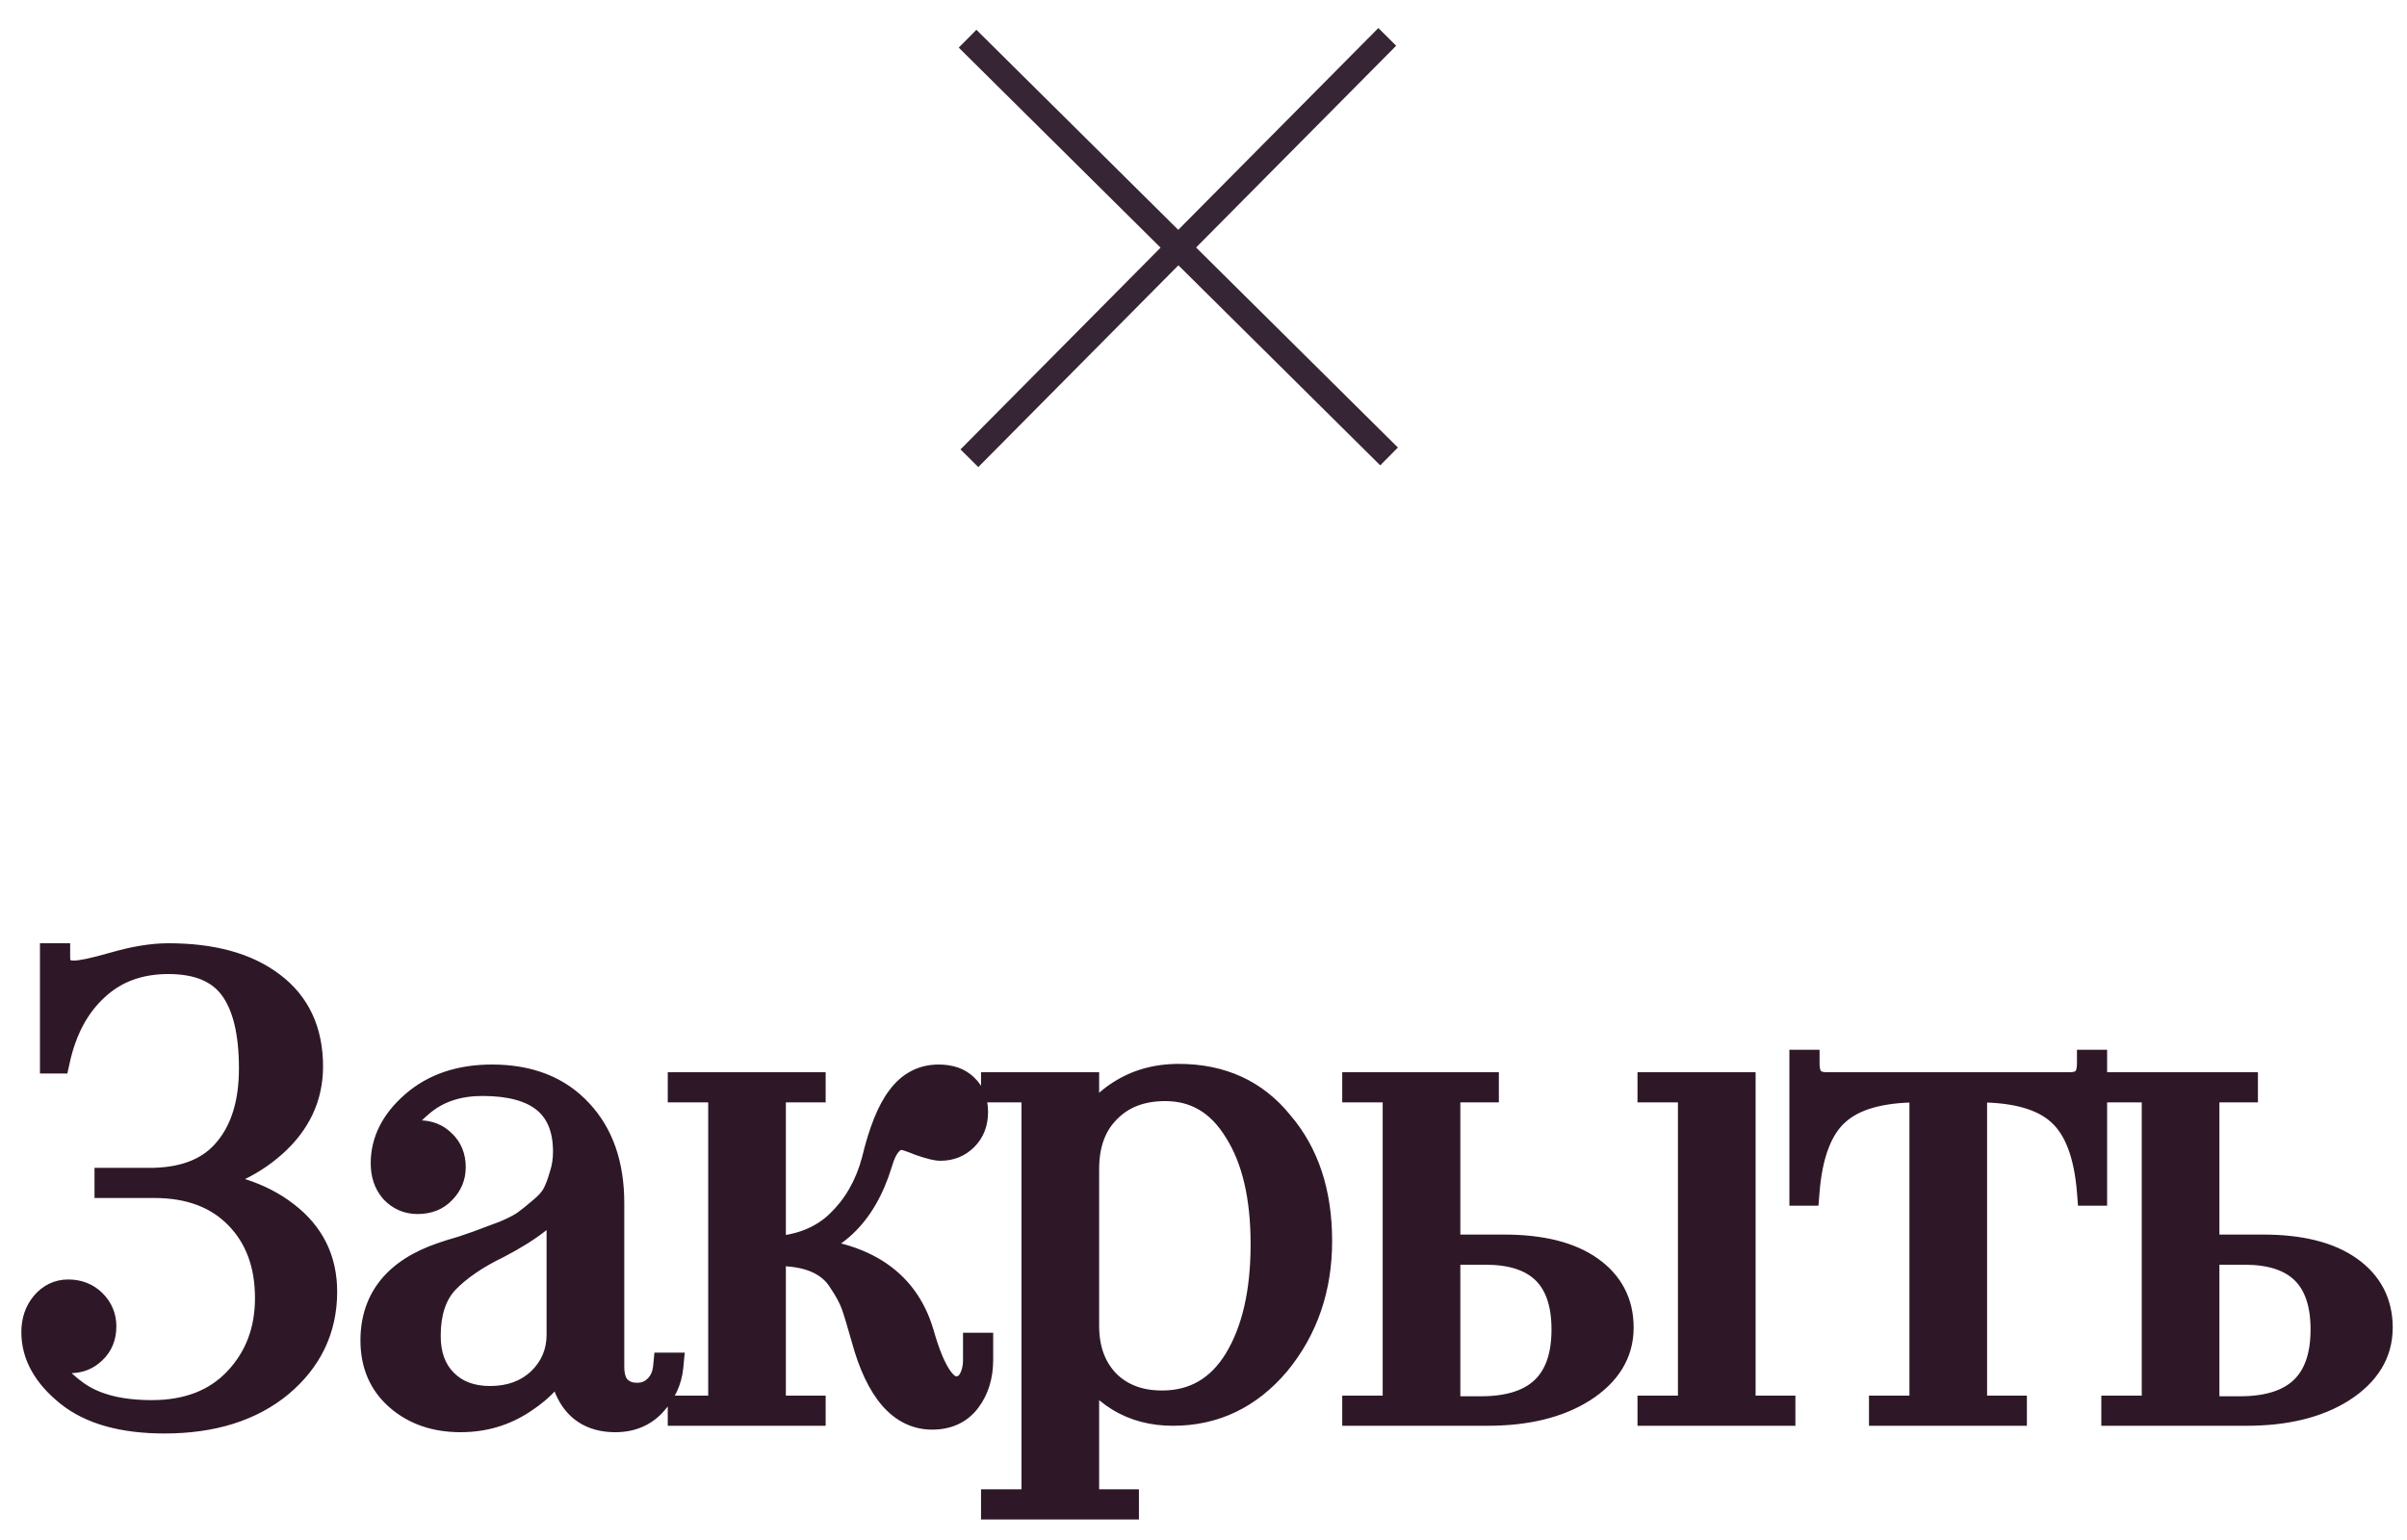 <?xml version="1.0" encoding="UTF-8"?> <svg xmlns="http://www.w3.org/2000/svg" width="75" height="48" viewBox="0 0 75 48" fill="none"> <path d="M1.686 33.02V29.84H1.746C1.746 30.2 1.932 30.38 2.306 30.38C2.532 30.38 2.946 30.293 3.546 30.12C4.186 29.933 4.752 29.84 5.246 29.84C6.606 29.84 7.672 30.133 8.446 30.72C9.232 31.307 9.626 32.147 9.626 33.24C9.626 34.173 9.252 34.973 8.506 35.64C7.746 36.32 6.799 36.727 5.666 36.86C7.026 36.927 8.099 37.267 8.886 37.88C9.672 38.48 10.066 39.273 10.066 40.26C10.066 41.407 9.612 42.36 8.706 43.12C7.799 43.867 6.606 44.24 5.126 44.24C3.832 44.24 2.839 43.96 2.146 43.4C1.452 42.84 1.106 42.213 1.106 41.52C1.106 41.187 1.199 40.907 1.386 40.68C1.586 40.44 1.832 40.32 2.126 40.32C2.432 40.32 2.686 40.42 2.886 40.62C3.086 40.82 3.186 41.06 3.186 41.34C3.186 41.647 3.086 41.893 2.886 42.08C2.699 42.267 2.466 42.36 2.186 42.36C2.106 42.36 2.012 42.347 1.906 42.32C1.812 42.293 1.732 42.267 1.666 42.24L1.586 42.2C1.519 42.2 1.486 42.233 1.486 42.3C1.486 42.66 1.772 43.047 2.346 43.46C2.919 43.873 3.712 44.08 4.726 44.08C5.859 44.08 6.752 43.733 7.406 43.04C8.059 42.347 8.386 41.487 8.386 40.46C8.386 39.393 8.066 38.533 7.426 37.88C6.786 37.227 5.912 36.9 4.806 36.9H3.386V36.84H4.786C5.826 36.813 6.599 36.487 7.106 35.86C7.626 35.233 7.886 34.38 7.886 33.3C7.886 32.167 7.679 31.32 7.266 30.76C6.852 30.2 6.179 29.92 5.246 29.92C4.326 29.92 3.566 30.2 2.966 30.76C2.366 31.307 1.959 32.06 1.746 33.02H1.686ZM20.791 42.6H20.852C20.811 43.013 20.638 43.387 20.331 43.72C20.038 44.04 19.651 44.2 19.172 44.2C18.158 44.2 17.598 43.56 17.491 42.28C17.265 42.8 16.865 43.247 16.291 43.62C15.718 44.007 15.072 44.2 14.351 44.2C13.578 44.2 12.938 43.98 12.431 43.54C11.925 43.1 11.671 42.513 11.671 41.78C11.671 40.513 12.378 39.64 13.791 39.16C13.898 39.12 14.111 39.053 14.431 38.96C14.752 38.853 14.978 38.773 15.111 38.72C15.258 38.667 15.472 38.587 15.752 38.48C16.032 38.36 16.238 38.253 16.372 38.16C16.518 38.053 16.685 37.92 16.872 37.76C17.072 37.6 17.218 37.44 17.311 37.28C17.405 37.107 17.485 36.9 17.552 36.66C17.631 36.42 17.672 36.167 17.672 35.9C17.672 34.447 16.791 33.72 15.031 33.72C14.258 33.72 13.618 33.933 13.111 34.36C12.618 34.773 12.371 35.127 12.371 35.42C12.371 35.487 12.405 35.52 12.472 35.52L12.572 35.48C12.625 35.453 12.698 35.427 12.791 35.4C12.898 35.373 12.992 35.36 13.072 35.36C13.351 35.36 13.585 35.453 13.771 35.64C13.972 35.827 14.072 36.073 14.072 36.38C14.072 36.66 13.972 36.9 13.771 37.1C13.585 37.3 13.332 37.4 13.011 37.4C12.718 37.4 12.472 37.293 12.271 37.08C12.085 36.867 11.992 36.593 11.992 36.26C11.992 35.58 12.298 34.973 12.912 34.44C13.538 33.893 14.345 33.62 15.332 33.62C16.478 33.62 17.378 33.973 18.032 34.68C18.685 35.373 19.012 36.313 19.012 37.5V42.6C19.012 42.907 19.085 43.14 19.232 43.3C19.392 43.46 19.598 43.54 19.852 43.54C20.105 43.54 20.318 43.453 20.491 43.28C20.665 43.107 20.765 42.88 20.791 42.6ZM17.471 41.6V37.22C17.165 37.74 16.512 38.26 15.511 38.78C14.818 39.113 14.271 39.487 13.871 39.9C13.485 40.313 13.291 40.893 13.291 41.64C13.291 42.253 13.472 42.74 13.832 43.1C14.191 43.46 14.671 43.64 15.271 43.64C15.912 43.64 16.438 43.447 16.852 43.06C17.265 42.66 17.471 42.173 17.471 41.6ZM25.287 33.92H24.047V38.98C24.914 38.94 25.614 38.667 26.147 38.16C26.694 37.64 27.074 36.98 27.287 36.18C27.501 35.287 27.761 34.64 28.067 34.24C28.374 33.827 28.767 33.62 29.247 33.62C29.594 33.62 29.861 33.713 30.047 33.9C30.247 34.087 30.347 34.34 30.347 34.66C30.347 34.98 30.247 35.24 30.047 35.44C29.847 35.64 29.601 35.74 29.307 35.74C29.187 35.74 28.974 35.687 28.667 35.58C28.374 35.46 28.187 35.4 28.107 35.4C27.774 35.4 27.527 35.68 27.367 36.24C26.874 37.853 25.907 38.767 24.467 38.98C26.774 39.02 28.174 39.887 28.667 41.58C29.001 42.753 29.374 43.34 29.787 43.34C29.987 43.34 30.147 43.253 30.267 43.08C30.387 42.893 30.447 42.66 30.447 42.38V41.98H30.507V42.38C30.507 42.873 30.381 43.287 30.127 43.62C29.874 43.953 29.514 44.12 29.047 44.12C28.101 44.12 27.407 43.32 26.967 41.72C26.821 41.2 26.714 40.847 26.647 40.66C26.567 40.433 26.427 40.173 26.227 39.88C25.867 39.307 25.194 39.02 24.207 39.02H24.047V43.94H25.287V44H21.247V43.94H22.507V33.92H21.247V33.86H25.287V33.92ZM31.008 33.86H33.808V35.4C34.048 34.853 34.422 34.42 34.928 34.1C35.448 33.767 36.048 33.6 36.728 33.6C38.048 33.6 39.095 34.08 39.868 35.04C40.668 35.973 41.068 37.187 41.068 38.68C41.068 40.147 40.635 41.407 39.768 42.46C38.901 43.487 37.828 44 36.548 44C35.922 44 35.368 43.853 34.888 43.56C34.408 43.267 34.048 42.867 33.808 42.36V46.86H35.048V46.92H31.008V46.86H32.268V33.92H31.008V33.86ZM33.808 36.44V41.32C33.808 42.067 34.028 42.667 34.468 43.12C34.908 43.56 35.488 43.78 36.208 43.78C37.221 43.78 38.008 43.327 38.568 42.42C39.128 41.5 39.408 40.287 39.408 38.78C39.408 37.287 39.128 36.1 38.568 35.22C38.022 34.327 37.268 33.88 36.308 33.88C35.548 33.88 34.941 34.113 34.488 34.58C34.035 35.033 33.808 35.653 33.808 36.44ZM46.263 33.92H45.063V38.92H46.863C48.01 38.92 48.896 39.14 49.523 39.58C50.15 40.02 50.463 40.62 50.463 41.38C50.463 42.153 50.076 42.787 49.303 43.28C48.543 43.76 47.556 44 46.343 44H42.263V43.94H43.523V33.92H42.263V33.86H46.263V33.92ZM54.263 43.94H55.503V44H51.463V43.94H52.723V33.92H51.463V33.86H54.263V43.94ZM45.063 38.98V43.96H46.143C47.903 43.96 48.783 43.12 48.783 41.44C48.783 39.8 47.95 38.98 46.283 38.98H45.063ZM65.156 33.16H65.216V37.14H65.156C65.062 35.967 64.749 35.14 64.216 34.66C63.682 34.167 62.822 33.92 61.636 33.92H61.476V43.94H62.716V44H58.676V43.94H59.936V33.92H59.776C58.589 33.92 57.729 34.167 57.196 34.66C56.662 35.14 56.349 35.967 56.256 37.14H56.196V33.16H56.256C56.256 33.627 56.476 33.86 56.916 33.86H64.496C64.936 33.86 65.156 33.627 65.156 33.16ZM69.915 33.86V33.92H68.715V38.92H70.515C71.662 38.92 72.549 39.14 73.175 39.58C73.802 40.02 74.115 40.62 74.115 41.38C74.115 42.153 73.729 42.787 72.955 43.28C72.195 43.76 71.209 44 69.995 44H65.915V43.94H67.175V33.92H65.915V33.86H69.915ZM69.935 38.98H68.715V43.96H69.795C71.555 43.96 72.435 43.12 72.435 41.44C72.435 39.8 71.602 38.98 69.935 38.98Z" fill="#2E1827"></path> <path d="M1.686 33.02H1.245V33.46H1.686V33.02ZM1.686 29.84V29.4H1.245V29.84H1.686ZM1.746 29.84H2.186V29.4H1.746V29.84ZM3.546 30.12L3.668 30.543L3.669 30.543L3.546 30.12ZM8.446 30.72L8.18 31.071L8.182 31.073L8.446 30.72ZM8.506 35.64L8.212 35.312L8.212 35.312L8.506 35.64ZM5.666 36.86L5.614 36.423L5.644 37.3L5.666 36.86ZM8.886 37.88L8.615 38.227L8.619 38.23L8.886 37.88ZM8.706 43.12L8.985 43.46L8.988 43.457L8.706 43.12ZM2.146 43.4L1.869 43.742L2.146 43.4ZM1.386 40.68L1.047 40.398L1.046 40.4L1.386 40.68ZM2.886 42.08L2.585 41.758L2.58 41.763L2.574 41.769L2.886 42.08ZM1.906 42.32L1.785 42.743L1.792 42.745L1.799 42.747L1.906 42.32ZM1.666 42.24L1.469 42.634L1.485 42.642L1.502 42.649L1.666 42.24ZM1.586 42.2L1.782 41.806L1.689 41.76H1.586V42.2ZM2.346 43.46L2.088 43.817L2.346 43.46ZM7.406 43.04L7.726 43.342H7.726L7.406 43.04ZM7.426 37.88L7.74 37.572H7.74L7.426 37.88ZM3.386 36.9H2.945V37.34H3.386V36.9ZM3.386 36.84V36.4H2.945V36.84H3.386ZM4.786 36.84V37.28L4.797 37.28L4.786 36.84ZM7.106 35.86L6.767 35.579L6.763 35.583L7.106 35.86ZM7.266 30.76L7.62 30.499V30.499L7.266 30.76ZM2.966 30.76L3.262 31.085L3.266 31.082L2.966 30.76ZM1.746 33.02V33.46H2.099L2.175 33.115L1.746 33.02ZM2.126 33.02V29.84H1.245V33.02H2.126ZM1.686 30.28H1.746V29.4H1.686V30.28ZM1.305 29.84C1.305 30.092 1.372 30.361 1.58 30.562C1.785 30.76 2.055 30.82 2.306 30.82V29.94C2.183 29.94 2.172 29.91 2.191 29.928C2.213 29.949 2.186 29.948 2.186 29.84H1.305ZM2.306 30.82C2.604 30.82 3.074 30.714 3.668 30.543L3.423 29.697C2.817 29.872 2.461 29.94 2.306 29.94V30.82ZM3.669 30.543C4.282 30.364 4.806 30.28 5.246 30.28V29.4C4.699 29.4 4.089 29.503 3.422 29.698L3.669 30.543ZM5.246 30.28C6.547 30.28 7.508 30.561 8.18 31.071L8.712 30.369C7.836 29.705 6.664 29.4 5.246 29.4V30.28ZM8.182 31.073C8.844 31.566 9.185 32.267 9.185 33.24H10.066C10.066 32.026 9.621 31.047 8.709 30.367L8.182 31.073ZM9.185 33.24C9.185 34.038 8.873 34.722 8.212 35.312L8.799 35.968C9.631 35.225 10.066 34.309 10.066 33.24H9.185ZM8.212 35.312C7.528 35.925 6.669 36.299 5.614 36.423L5.717 37.297C6.929 37.154 7.964 36.715 8.799 35.968L8.212 35.312ZM5.644 37.3C6.946 37.363 7.922 37.687 8.615 38.227L9.156 37.533C8.276 36.847 7.105 36.49 5.687 36.42L5.644 37.3ZM8.619 38.23C9.296 38.747 9.625 39.411 9.625 40.26H10.506C10.506 39.136 10.048 38.213 9.152 37.53L8.619 38.23ZM9.625 40.26C9.625 41.272 9.233 42.103 8.423 42.783L8.988 43.457C9.991 42.617 10.506 41.541 10.506 40.26H9.625ZM8.426 42.78C7.617 43.447 6.531 43.8 5.126 43.8V44.68C6.68 44.68 7.981 44.287 8.985 43.46L8.426 42.78ZM5.126 43.8C3.889 43.8 3.009 43.531 2.422 43.058L1.869 43.742C2.669 44.389 3.776 44.68 5.126 44.68V43.8ZM2.422 43.058C1.8 42.555 1.546 42.044 1.546 41.52H0.665C0.665 42.383 1.104 43.125 1.869 43.742L2.422 43.058ZM1.546 41.52C1.546 41.274 1.612 41.097 1.725 40.96L1.046 40.4C0.786 40.716 0.665 41.099 0.665 41.52H1.546ZM1.724 40.962C1.846 40.815 1.972 40.76 2.126 40.76V39.88C1.692 39.88 1.325 40.065 1.047 40.398L1.724 40.962ZM2.126 40.76C2.326 40.76 2.464 40.821 2.574 40.931L3.197 40.309C2.907 40.019 2.538 39.88 2.126 39.88V40.76ZM2.574 40.931C2.693 41.05 2.745 41.178 2.745 41.34H3.626C3.626 40.942 3.478 40.59 3.197 40.309L2.574 40.931ZM2.745 41.34C2.745 41.541 2.685 41.665 2.585 41.758L3.186 42.402C3.486 42.121 3.626 41.752 3.626 41.34H2.745ZM2.574 41.769C2.476 41.867 2.357 41.92 2.186 41.92V42.8C2.574 42.8 2.922 42.666 3.197 42.391L2.574 41.769ZM2.186 41.92C2.152 41.92 2.096 41.914 2.012 41.893L1.799 42.747C1.928 42.779 2.059 42.8 2.186 42.8V41.92ZM2.026 41.897C1.943 41.873 1.878 41.851 1.829 41.831L1.502 42.649C1.587 42.682 1.682 42.714 1.785 42.743L2.026 41.897ZM1.862 41.846L1.782 41.806L1.389 42.594L1.469 42.634L1.862 41.846ZM1.586 41.76C1.484 41.76 1.328 41.785 1.199 41.914C1.071 42.042 1.045 42.199 1.045 42.3H1.926C1.926 42.334 1.917 42.441 1.822 42.536C1.727 42.631 1.62 42.64 1.586 42.64V41.76ZM1.045 42.3C1.045 42.892 1.502 43.395 2.088 43.817L2.603 43.103C2.042 42.699 1.926 42.428 1.926 42.3H1.045ZM2.088 43.817C2.763 44.303 3.658 44.52 4.726 44.52V43.64C3.766 43.64 3.075 43.443 2.603 43.103L2.088 43.817ZM4.726 44.52C5.955 44.52 6.974 44.14 7.726 43.342L7.085 42.738C6.531 43.327 5.763 43.64 4.726 43.64V44.52ZM7.726 43.342C8.462 42.56 8.826 41.589 8.826 40.46H7.945C7.945 41.384 7.655 42.133 7.085 42.738L7.726 43.342ZM8.826 40.46C8.826 39.299 8.474 38.321 7.74 37.572L7.111 38.188C7.657 38.745 7.945 39.488 7.945 40.46H8.826ZM7.74 37.572C7 36.817 6.004 36.46 4.806 36.46V37.34C5.821 37.34 6.571 37.636 7.111 38.188L7.74 37.572ZM4.806 36.46H3.386V37.34H4.806V36.46ZM3.826 36.9V36.84H2.945V36.9H3.826ZM3.386 37.28H4.786V36.4H3.386V37.28ZM4.797 37.28C5.926 37.251 6.838 36.891 7.448 36.137L6.763 35.583C6.36 36.082 5.726 36.376 4.774 36.4L4.797 37.28ZM7.444 36.141C8.049 35.413 8.326 34.449 8.326 33.3H7.445C7.445 34.311 7.203 35.054 6.767 35.579L7.444 36.141ZM8.326 33.3C8.326 32.127 8.114 31.169 7.62 30.499L6.911 31.021C7.244 31.471 7.445 32.206 7.445 33.3H8.326ZM7.62 30.499C7.097 29.79 6.267 29.48 5.246 29.48V30.36C6.091 30.36 6.608 30.61 6.911 31.021L7.62 30.499ZM5.246 29.48C4.229 29.48 3.357 29.793 2.665 30.438L3.266 31.082C3.774 30.607 4.422 30.36 5.246 30.36V29.48ZM2.669 30.435C1.989 31.054 1.545 31.895 1.316 32.925L2.175 33.115C2.373 32.225 2.742 31.559 3.262 31.085L2.669 30.435ZM1.746 32.58H1.686V33.46H1.746V32.58ZM20.791 42.6V42.16H20.391L20.353 42.558L20.791 42.6ZM20.852 42.6L21.29 42.642L21.336 42.16H20.852V42.6ZM20.331 43.72L20.008 43.422L20.007 43.423L20.331 43.72ZM17.491 42.28L17.93 42.243L17.088 42.104L17.491 42.28ZM16.291 43.62L16.051 43.251L16.045 43.255L16.291 43.62ZM12.431 43.54L12.72 43.208L12.431 43.54ZM13.791 39.16L13.933 39.577L13.946 39.572L13.791 39.16ZM14.431 38.96L14.555 39.383L14.563 39.38L14.571 39.377L14.431 38.96ZM15.111 38.72L14.961 38.306L14.948 38.311L15.111 38.72ZM15.752 38.48L15.908 38.891L15.917 38.888L15.925 38.885L15.752 38.48ZM16.372 38.16L16.624 38.521L16.63 38.516L16.372 38.16ZM16.872 37.76L16.596 37.416L16.591 37.421L16.585 37.426L16.872 37.76ZM17.311 37.28L17.692 37.502L17.695 37.495L17.699 37.489L17.311 37.28ZM17.552 36.66L17.134 36.521L17.13 36.531L17.127 36.542L17.552 36.66ZM13.111 34.36L13.394 34.697L13.395 34.697L13.111 34.36ZM12.472 35.52V35.96H12.556L12.635 35.929L12.472 35.52ZM12.572 35.48L12.735 35.889L12.752 35.882L12.768 35.874L12.572 35.48ZM12.791 35.4L12.685 34.973L12.678 34.975L12.671 34.977L12.791 35.4ZM13.771 35.64L13.46 35.951L13.466 35.957L13.471 35.962L13.771 35.64ZM13.771 37.1L13.46 36.789L13.455 36.794L13.45 36.8L13.771 37.1ZM12.271 37.08L11.94 37.37L11.945 37.376L11.95 37.381L12.271 37.08ZM12.912 34.44L13.2 34.772L13.201 34.772L12.912 34.44ZM18.032 34.68L17.708 34.979L17.711 34.982L18.032 34.68ZM19.232 43.3L18.907 43.597L18.913 43.605L18.92 43.611L19.232 43.3ZM20.491 43.28L20.803 43.591L20.491 43.28ZM17.471 37.22H17.912V35.607L17.092 36.996L17.471 37.22ZM15.511 38.78L15.702 39.177L15.714 39.17L15.511 38.78ZM13.871 39.9L13.555 39.594L13.55 39.599L13.871 39.9ZM13.832 43.1L14.143 42.789L13.832 43.1ZM16.852 43.06L17.152 43.382L17.158 43.376L16.852 43.06ZM20.791 43.04H20.852V42.16H20.791V43.04ZM20.413 42.558C20.384 42.867 20.256 43.152 20.008 43.422L20.655 44.018C21.021 43.621 21.239 43.16 21.29 42.642L20.413 42.558ZM20.007 43.423C19.806 43.642 19.543 43.76 19.172 43.76V44.64C19.76 44.64 20.27 44.438 20.656 44.017L20.007 43.423ZM19.172 43.76C18.765 43.76 18.503 43.636 18.323 43.43C18.129 43.209 17.979 42.835 17.93 42.243L17.053 42.317C17.11 43.005 17.294 43.591 17.66 44.01C18.04 44.444 18.565 44.64 19.172 44.64V43.76ZM17.088 42.104C16.902 42.53 16.568 42.915 16.051 43.251L16.532 43.989C17.162 43.578 17.627 43.07 17.895 42.456L17.088 42.104ZM16.045 43.255C15.548 43.591 14.988 43.76 14.351 43.76V44.64C15.155 44.64 15.888 44.423 16.538 43.985L16.045 43.255ZM14.351 43.76C13.667 43.76 13.135 43.568 12.72 43.208L12.143 43.872C12.742 44.392 13.489 44.64 14.351 44.64V43.76ZM12.72 43.208C12.319 42.86 12.112 42.399 12.112 41.78H11.231C11.231 42.627 11.53 43.34 12.143 43.872L12.72 43.208ZM12.112 41.78C12.112 41.234 12.262 40.8 12.544 40.452C12.83 40.098 13.28 39.799 13.933 39.577L13.65 38.743C12.89 39.001 12.28 39.379 11.859 39.898C11.435 40.423 11.231 41.059 11.231 41.78H12.112ZM13.946 39.572C14.035 39.539 14.232 39.477 14.555 39.383L14.308 38.538C13.991 38.63 13.761 38.701 13.637 38.748L13.946 39.572ZM14.571 39.377C14.891 39.271 15.129 39.187 15.275 39.129L14.948 38.311C14.828 38.359 14.612 38.436 14.292 38.542L14.571 39.377ZM15.262 39.134C15.412 39.079 15.628 38.998 15.908 38.891L15.595 38.069C15.315 38.175 15.104 38.254 14.961 38.306L15.262 39.134ZM15.925 38.885C16.213 38.761 16.453 38.64 16.624 38.521L16.119 37.799C16.023 37.866 15.85 37.959 15.578 38.075L15.925 38.885ZM16.63 38.516C16.789 38.401 16.965 38.259 17.158 38.094L16.585 37.426C16.404 37.581 16.247 37.706 16.113 37.804L16.63 38.516ZM17.146 38.104C17.374 37.922 17.563 37.723 17.692 37.502L16.931 37.058C16.873 37.157 16.769 37.278 16.596 37.416L17.146 38.104ZM17.699 37.489C17.811 37.28 17.902 37.041 17.976 36.778L17.127 36.542C17.067 36.758 16.998 36.933 16.924 37.071L17.699 37.489ZM17.969 36.799C18.065 36.512 18.112 36.211 18.112 35.9H17.231C17.231 36.122 17.198 36.328 17.134 36.521L17.969 36.799ZM18.112 35.9C18.112 35.081 17.86 34.395 17.292 33.926C16.74 33.47 15.961 33.28 15.031 33.28V34.16C15.862 34.16 16.403 34.333 16.731 34.604C17.043 34.862 17.231 35.266 17.231 35.9H18.112ZM15.031 33.28C14.173 33.28 13.427 33.519 12.828 34.023L13.395 34.697C13.809 34.348 14.344 34.16 15.031 34.16V33.28ZM12.829 34.023C12.566 34.243 12.349 34.463 12.196 34.683C12.044 34.901 11.931 35.15 11.931 35.42H12.812C12.812 35.397 12.823 35.323 12.917 35.187C13.011 35.054 13.164 34.89 13.394 34.697L12.829 34.023ZM11.931 35.42C11.931 35.521 11.957 35.678 12.085 35.806C12.214 35.934 12.37 35.96 12.472 35.96V35.08C12.506 35.08 12.613 35.089 12.708 35.184C12.803 35.279 12.812 35.386 12.812 35.42H11.931ZM12.635 35.929L12.735 35.889L12.408 35.071L12.308 35.111L12.635 35.929ZM12.768 35.874C12.787 35.864 12.831 35.846 12.912 35.823L12.671 34.977C12.565 35.007 12.463 35.042 12.375 35.086L12.768 35.874ZM12.898 35.827C12.982 35.806 13.038 35.8 13.072 35.8V34.92C12.945 34.92 12.814 34.941 12.685 34.973L12.898 35.827ZM13.072 35.8C13.243 35.8 13.361 35.852 13.46 35.951L14.083 35.329C13.808 35.054 13.46 34.92 13.072 34.92V35.8ZM13.471 35.962C13.571 36.055 13.631 36.179 13.631 36.38H14.512C14.512 35.968 14.372 35.599 14.072 35.318L13.471 35.962ZM13.631 36.38C13.631 36.542 13.579 36.67 13.46 36.789L14.083 37.411C14.364 37.13 14.512 36.778 14.512 36.38H13.631ZM13.45 36.8C13.361 36.895 13.232 36.96 13.011 36.96V37.84C13.431 37.84 13.809 37.705 14.093 37.4L13.45 36.8ZM13.011 36.96C12.839 36.96 12.709 36.903 12.593 36.779L11.95 37.381C12.234 37.683 12.597 37.84 13.011 37.84V36.96ZM12.603 36.79C12.498 36.671 12.432 36.507 12.432 36.26H11.551C11.551 36.68 11.671 37.062 11.94 37.37L12.603 36.79ZM12.432 36.26C12.432 35.732 12.662 35.24 13.2 34.772L12.623 34.108C11.934 34.707 11.551 35.428 11.551 36.26H12.432ZM13.201 34.772C13.733 34.307 14.43 34.06 15.332 34.06V33.18C14.259 33.18 13.343 33.479 12.622 34.108L13.201 34.772ZM15.332 34.06C16.381 34.06 17.154 34.379 17.708 34.979L18.355 34.381C17.602 33.567 16.575 33.18 15.332 33.18V34.06ZM17.711 34.982C18.27 35.575 18.571 36.397 18.571 37.5H19.452C19.452 36.23 19.1 35.172 18.352 34.378L17.711 34.982ZM18.571 37.5V42.6H19.452V37.5H18.571ZM18.571 42.6C18.571 42.971 18.66 43.328 18.907 43.597L19.556 43.003C19.509 42.952 19.452 42.842 19.452 42.6H18.571ZM18.92 43.611C19.173 43.864 19.497 43.98 19.852 43.98V43.1C19.7 43.1 19.61 43.056 19.543 42.989L18.92 43.611ZM19.852 43.98C20.217 43.98 20.544 43.85 20.803 43.591L20.18 42.969C20.093 43.056 19.992 43.1 19.852 43.1V43.98ZM20.803 43.591C21.059 43.335 21.195 43.008 21.23 42.642L20.353 42.558C20.335 42.752 20.271 42.878 20.18 42.969L20.803 43.591ZM17.912 41.6V37.22H17.031V41.6H17.912ZM17.092 36.996C16.85 37.407 16.289 37.88 15.308 38.389L15.714 39.17C16.734 38.64 17.479 38.073 17.851 37.444L17.092 36.996ZM15.321 38.383C14.595 38.732 14.001 39.133 13.555 39.594L14.188 40.206C14.542 39.84 15.041 39.495 15.702 39.177L15.321 38.383ZM13.55 39.599C13.065 40.117 12.851 40.818 12.851 41.64H13.732C13.732 40.968 13.904 40.509 14.193 40.201L13.55 39.599ZM12.851 41.64C12.851 42.344 13.061 42.952 13.52 43.411L14.143 42.789C13.882 42.528 13.732 42.162 13.732 41.64H12.851ZM13.52 43.411C13.977 43.868 14.577 44.08 15.271 44.08V43.2C14.766 43.2 14.406 43.052 14.143 42.789L13.52 43.411ZM15.271 44.08C16.007 44.08 16.646 43.855 17.152 43.381L16.551 42.739C16.23 43.039 15.816 43.2 15.271 43.2V44.08ZM17.158 43.376C17.656 42.894 17.912 42.293 17.912 41.6H17.031C17.031 42.054 16.873 42.426 16.545 42.744L17.158 43.376ZM25.287 33.92V34.36H25.727V33.92H25.287ZM24.047 33.92V33.48H23.607V33.92H24.047ZM24.047 38.98H23.607V39.441L24.068 39.42L24.047 38.98ZM26.147 38.16L26.45 38.479L26.451 38.479L26.147 38.16ZM27.287 36.18L27.713 36.293L27.715 36.282L27.287 36.18ZM28.067 34.24L28.417 34.508L28.421 34.502L28.067 34.24ZM30.047 33.9L29.736 34.211L29.741 34.217L29.747 34.222L30.047 33.9ZM30.047 35.44L29.736 35.129V35.129L30.047 35.44ZM28.667 35.58L28.501 35.987L28.512 35.992L28.523 35.996L28.667 35.58ZM27.367 36.24L27.788 36.369L27.791 36.361L27.367 36.24ZM24.467 38.98L24.403 38.545L24.46 39.42L24.467 38.98ZM28.667 41.58L29.091 41.46L29.09 41.457L28.667 41.58ZM30.267 43.08L30.629 43.331L30.633 43.324L30.637 43.318L30.267 43.08ZM30.447 41.98V41.54H30.007V41.98H30.447ZM30.507 41.98H30.947V41.54H30.507V41.98ZM30.127 43.62L30.478 43.886L30.127 43.62ZM26.967 41.72L27.392 41.603L27.391 41.6L26.967 41.72ZM26.647 40.66L26.232 40.806L26.233 40.808L26.647 40.66ZM26.227 39.88L25.855 40.114L25.859 40.121L25.864 40.128L26.227 39.88ZM24.047 39.02V38.58H23.607V39.02H24.047ZM24.047 43.94H23.607V44.38H24.047V43.94ZM25.287 43.94H25.727V43.5H25.287V43.94ZM25.287 44V44.44H25.727V44H25.287ZM21.247 44H20.807V44.44H21.247V44ZM21.247 43.94V43.5H20.807V43.94H21.247ZM22.507 43.94V44.38H22.947V43.94H22.507ZM22.507 33.92H22.947V33.48H22.507V33.92ZM21.247 33.92H20.807V34.36H21.247V33.92ZM21.247 33.86V33.42H20.807V33.86H21.247ZM25.287 33.86H25.727V33.42H25.287V33.86ZM25.287 33.48H24.047V34.36H25.287V33.48ZM23.607 33.92V38.98H24.487V33.92H23.607ZM24.068 39.42C25.02 39.376 25.827 39.071 26.45 38.479L25.844 37.841C25.401 38.262 24.808 38.504 24.027 38.54L24.068 39.42ZM26.451 38.479C27.062 37.898 27.48 37.164 27.712 36.293L26.862 36.067C26.668 36.796 26.326 37.382 25.844 37.841L26.451 38.479ZM27.715 36.282C27.924 35.408 28.167 34.834 28.417 34.508L27.718 33.972C27.354 34.446 27.077 35.166 26.859 36.078L27.715 36.282ZM28.421 34.502C28.651 34.191 28.918 34.06 29.247 34.06V33.18C28.617 33.18 28.096 33.462 27.714 33.978L28.421 34.502ZM29.247 34.06C29.515 34.06 29.655 34.13 29.736 34.211L30.358 33.589C30.066 33.296 29.673 33.18 29.247 33.18V34.06ZM29.747 34.222C29.843 34.311 29.907 34.439 29.907 34.66H30.787C30.787 34.241 30.652 33.862 30.348 33.578L29.747 34.222ZM29.907 34.66C29.907 34.88 29.842 35.022 29.736 35.129L30.358 35.751C30.652 35.458 30.787 35.08 30.787 34.66H29.907ZM29.736 35.129C29.622 35.243 29.489 35.3 29.307 35.3V36.18C29.712 36.18 30.073 36.037 30.358 35.751L29.736 35.129ZM29.307 35.3C29.308 35.3 29.296 35.3 29.269 35.295C29.243 35.291 29.209 35.284 29.164 35.273C29.075 35.251 28.958 35.215 28.812 35.164L28.523 35.996C28.822 36.1 29.102 36.18 29.307 36.18V35.3ZM28.834 35.173C28.682 35.111 28.551 35.061 28.442 35.026C28.35 34.996 28.224 34.96 28.107 34.96V35.84C28.08 35.84 28.07 35.836 28.091 35.841C28.107 35.844 28.134 35.852 28.173 35.864C28.251 35.889 28.359 35.929 28.501 35.987L28.834 35.173ZM28.107 34.96C27.798 34.96 27.538 35.097 27.342 35.319C27.158 35.528 27.033 35.808 26.944 36.119L27.791 36.361C27.861 36.112 27.94 35.972 28.003 35.901C28.053 35.843 28.083 35.84 28.107 35.84V34.96ZM26.946 36.111C26.716 36.864 26.385 37.423 25.97 37.815C25.558 38.204 25.042 38.45 24.403 38.545L24.532 39.415C25.332 39.297 26.019 38.979 26.575 38.455C27.126 37.934 27.525 37.229 27.788 36.369L26.946 36.111ZM24.46 39.42C25.564 39.439 26.405 39.656 27.016 40.034C27.616 40.406 28.026 40.953 28.245 41.703L29.09 41.457C28.815 40.514 28.278 39.781 27.479 39.286C26.69 38.797 25.677 38.561 24.475 38.54L24.46 39.42ZM28.244 41.7C28.415 42.302 28.605 42.79 28.826 43.136C29.037 43.469 29.349 43.78 29.787 43.78V42.9C29.812 42.9 29.73 42.918 29.569 42.664C29.416 42.424 29.253 42.031 29.091 41.46L28.244 41.7ZM29.787 43.78C30.141 43.78 30.432 43.615 30.629 43.331L29.905 42.83C29.862 42.892 29.834 42.9 29.787 42.9V43.78ZM30.637 43.318C30.814 43.044 30.887 42.722 30.887 42.38H30.007C30.007 42.598 29.961 42.743 29.897 42.842L30.637 43.318ZM30.887 42.38V41.98H30.007V42.38H30.887ZM30.447 42.42H30.507V41.54H30.447V42.42ZM30.067 41.98V42.38H30.947V41.98H30.067ZM30.067 42.38C30.067 42.795 29.962 43.11 29.777 43.354L30.478 43.886C30.799 43.463 30.947 42.952 30.947 42.38H30.067ZM29.777 43.354C29.617 43.564 29.395 43.68 29.047 43.68V44.56C29.633 44.56 30.131 44.343 30.478 43.886L29.777 43.354ZM29.047 43.68C28.718 43.68 28.424 43.548 28.15 43.232C27.864 42.902 27.603 42.372 27.392 41.603L26.543 41.837C26.771 42.668 27.078 43.338 27.485 43.808C27.904 44.292 28.43 44.56 29.047 44.56V43.68ZM27.391 41.6C27.245 41.082 27.134 40.715 27.062 40.512L26.233 40.808C26.294 40.979 26.397 41.318 26.544 41.84L27.391 41.6ZM27.062 40.514C26.965 40.238 26.803 39.943 26.591 39.632L25.864 40.128C26.051 40.403 26.169 40.628 26.232 40.806L27.062 40.514ZM26.6 39.646C26.126 38.892 25.27 38.58 24.207 38.58V39.46C25.117 39.46 25.608 39.722 25.855 40.114L26.6 39.646ZM24.207 38.58H24.047V39.46H24.207V38.58ZM23.607 39.02V43.94H24.487V39.02H23.607ZM24.047 44.38H25.287V43.5H24.047V44.38ZM24.847 43.94V44H25.727V43.94H24.847ZM25.287 43.56H21.247V44.44H25.287V43.56ZM21.687 44V43.94H20.807V44H21.687ZM21.247 44.38H22.507V43.5H21.247V44.38ZM22.947 43.94V33.92H22.067V43.94H22.947ZM22.507 33.48H21.247V34.36H22.507V33.48ZM21.687 33.92V33.86H20.807V33.92H21.687ZM21.247 34.3H25.287V33.42H21.247V34.3ZM24.847 33.86V33.92H25.727V33.86H24.847ZM31.008 33.86V33.42H30.568V33.86H31.008ZM33.808 33.86H34.248V33.42H33.808V33.86ZM33.808 35.4H33.368L34.211 35.577L33.808 35.4ZM34.928 34.1L35.163 34.472L35.166 34.471L34.928 34.1ZM39.868 35.04L39.525 35.316L39.534 35.326L39.868 35.04ZM39.768 42.46L40.105 42.744L40.108 42.74L39.768 42.46ZM34.888 43.56L35.118 43.184L34.888 43.56ZM33.808 42.36L34.206 42.172L33.368 42.36H33.808ZM33.808 46.86H33.368V47.3H33.808V46.86ZM35.048 46.86H35.488V46.42H35.048V46.86ZM35.048 46.92V47.36H35.488V46.92H35.048ZM31.008 46.92H30.568V47.36H31.008V46.92ZM31.008 46.86V46.42H30.568V46.86H31.008ZM32.268 46.86V47.3H32.708V46.86H32.268ZM32.268 33.92H32.708V33.48H32.268V33.92ZM31.008 33.92H30.568V34.36H31.008V33.92ZM34.468 43.12L34.152 43.427L34.157 43.431L34.468 43.12ZM38.568 42.42L38.943 42.651L38.944 42.649L38.568 42.42ZM38.568 35.22L38.193 35.45L38.197 35.456L38.568 35.22ZM34.488 34.58L34.8 34.891L34.804 34.887L34.488 34.58ZM31.008 34.3H33.808V33.42H31.008V34.3ZM33.368 33.86V35.4H34.248V33.86H33.368ZM34.211 35.577C34.416 35.111 34.73 34.745 35.163 34.472L34.693 33.728C34.113 34.095 33.681 34.596 33.405 35.223L34.211 35.577ZM35.166 34.471C35.608 34.187 36.124 34.04 36.728 34.04V33.16C35.973 33.16 35.289 33.346 34.691 33.73L35.166 34.471ZM36.728 34.04C37.926 34.04 38.842 34.468 39.525 35.316L40.211 34.764C39.347 33.692 38.171 33.16 36.728 33.16V34.04ZM39.534 35.326C40.252 36.164 40.628 37.268 40.628 38.68H41.508C41.508 37.105 41.085 35.783 40.202 34.754L39.534 35.326ZM40.628 38.68C40.628 40.053 40.225 41.212 39.428 42.18L40.108 42.74C41.045 41.601 41.508 40.24 41.508 38.68H40.628ZM39.432 42.176C38.644 43.109 37.691 43.56 36.548 43.56V44.44C37.965 44.44 39.159 43.864 40.105 42.744L39.432 42.176ZM36.548 43.56C35.993 43.56 35.521 43.431 35.118 43.184L34.659 43.936C35.215 44.276 35.85 44.44 36.548 44.44V43.56ZM35.118 43.184C34.711 42.936 34.409 42.6 34.206 42.172L33.41 42.548C33.687 43.133 34.106 43.598 34.659 43.936L35.118 43.184ZM33.368 42.36V46.86H34.248V42.36H33.368ZM33.808 47.3H35.048V46.42H33.808V47.3ZM34.608 46.86V46.92H35.488V46.86H34.608ZM35.048 46.48H31.008V47.36H35.048V46.48ZM31.448 46.92V46.86H30.568V46.92H31.448ZM31.008 47.3H32.268V46.42H31.008V47.3ZM32.708 46.86V33.92H31.828V46.86H32.708ZM32.268 33.48H31.008V34.36H32.268V33.48ZM31.448 33.92V33.86H30.568V33.92H31.448ZM33.368 36.44V41.32H34.248V36.44H33.368ZM33.368 41.32C33.368 42.159 33.618 42.876 34.152 43.426L34.784 42.813C34.438 42.457 34.248 41.974 34.248 41.32H33.368ZM34.157 43.431C34.693 43.967 35.391 44.22 36.208 44.22V43.34C35.585 43.34 35.124 43.153 34.779 42.809L34.157 43.431ZM36.208 44.22C37.383 44.22 38.307 43.68 38.943 42.651L38.194 42.189C37.709 42.974 37.06 43.34 36.208 43.34V44.22ZM38.944 42.649C39.56 41.638 39.848 40.337 39.848 38.78H38.968C38.968 40.237 38.697 41.362 38.192 42.191L38.944 42.649ZM39.848 38.78C39.848 37.237 39.56 35.959 38.94 34.984L38.197 35.456C38.697 36.241 38.968 37.336 38.968 38.78H39.848ZM38.944 34.99C38.326 33.98 37.438 33.44 36.308 33.44V34.32C37.099 34.32 37.717 34.673 38.193 35.45L38.944 34.99ZM36.308 33.44C35.451 33.44 34.723 33.707 34.172 34.273L34.804 34.887C35.16 34.52 35.645 34.32 36.308 34.32V33.44ZM34.177 34.269C33.623 34.823 33.368 35.565 33.368 36.44H34.248C34.248 35.742 34.447 35.244 34.799 34.891L34.177 34.269ZM46.263 33.92V34.36H46.703V33.92H46.263ZM45.063 33.92V33.48H44.623V33.92H45.063ZM45.063 38.92H44.623V39.36H45.063V38.92ZM49.523 39.58L49.776 39.22L49.523 39.58ZM49.303 43.28L49.538 43.652L49.54 43.651L49.303 43.28ZM42.263 44H41.823V44.44H42.263V44ZM42.263 43.94V43.5H41.823V43.94H42.263ZM43.523 43.94V44.38H43.963V43.94H43.523ZM43.523 33.92H43.963V33.48H43.523V33.92ZM42.263 33.92H41.823V34.36H42.263V33.92ZM42.263 33.86V33.42H41.823V33.86H42.263ZM46.263 33.86H46.703V33.42H46.263V33.86ZM54.263 43.94H53.823V44.38H54.263V43.94ZM55.503 43.94H55.943V43.5H55.503V43.94ZM55.503 44V44.44H55.943V44H55.503ZM51.463 44H51.023V44.44H51.463V44ZM51.463 43.94V43.5H51.023V43.94H51.463ZM52.723 43.94V44.38H53.163V43.94H52.723ZM52.723 33.92H53.163V33.48H52.723V33.92ZM51.463 33.92H51.023V34.36H51.463V33.92ZM51.463 33.86V33.42H51.023V33.86H51.463ZM54.263 33.86H54.703V33.42H54.263V33.86ZM45.063 38.98V38.54H44.623V38.98H45.063ZM45.063 43.96H44.623V44.4H45.063V43.96ZM46.263 33.48H45.063V34.36H46.263V33.48ZM44.623 33.92V38.92H45.503V33.92H44.623ZM45.063 39.36H46.863V38.48H45.063V39.36ZM46.863 39.36C47.962 39.36 48.746 39.572 49.27 39.94L49.776 39.22C49.047 38.708 48.058 38.48 46.863 38.48V39.36ZM49.27 39.94C49.78 40.298 50.023 40.765 50.023 41.38H50.903C50.903 40.475 50.519 39.742 49.776 39.22L49.27 39.94ZM50.023 41.38C50.023 41.973 49.74 42.479 49.066 42.909L49.54 43.651C50.412 43.094 50.903 42.334 50.903 41.38H50.023ZM49.068 42.908C48.399 43.331 47.501 43.56 46.343 43.56V44.44C47.611 44.44 48.687 44.19 49.538 43.652L49.068 42.908ZM46.343 43.56H42.263V44.44H46.343V43.56ZM42.703 44V43.94H41.823V44H42.703ZM42.263 44.38H43.523V43.5H42.263V44.38ZM43.963 43.94V33.92H43.083V43.94H43.963ZM43.523 33.48H42.263V34.36H43.523V33.48ZM42.703 33.92V33.86H41.823V33.92H42.703ZM42.263 34.3H46.263V33.42H42.263V34.3ZM45.823 33.86V33.92H46.703V33.86H45.823ZM54.263 44.38H55.503V43.5H54.263V44.38ZM55.063 43.94V44H55.943V43.94H55.063ZM55.503 43.56H51.463V44.44H55.503V43.56ZM51.903 44V43.94H51.023V44H51.903ZM51.463 44.38H52.723V43.5H51.463V44.38ZM53.163 43.94V33.92H52.283V43.94H53.163ZM52.723 33.48H51.463V34.36H52.723V33.48ZM51.903 33.92V33.86H51.023V33.92H51.903ZM51.463 34.3H54.263V33.42H51.463V34.3ZM53.823 33.86V43.94H54.703V33.86H53.823ZM44.623 38.98V43.96H45.503V38.98H44.623ZM45.063 44.4H46.143V43.52H45.063V44.4ZM46.143 44.4C47.086 44.4 47.875 44.175 48.427 43.648C48.983 43.118 49.223 42.353 49.223 41.44H48.343C48.343 42.207 48.143 42.702 47.819 43.012C47.491 43.325 46.96 43.52 46.143 43.52V44.4ZM49.223 41.44C49.223 40.55 48.996 39.803 48.467 39.281C47.938 38.761 47.182 38.54 46.283 38.54V39.42C47.05 39.42 47.544 39.609 47.849 39.909C48.153 40.207 48.343 40.69 48.343 41.44H49.223ZM46.283 38.54H45.063V39.42H46.283V38.54ZM65.156 33.16V32.72H64.716V33.16H65.156ZM65.216 33.16H65.656V32.72H65.216V33.16ZM65.216 37.14V37.58H65.656V37.14H65.216ZM65.156 37.14L64.717 37.175L64.749 37.58H65.156V37.14ZM64.216 34.66L63.917 34.983L63.921 34.987L64.216 34.66ZM61.476 33.92V33.48H61.036V33.92H61.476ZM61.476 43.94H61.036V44.38H61.476V43.94ZM62.716 43.94H63.156V43.5H62.716V43.94ZM62.716 44V44.44H63.156V44H62.716ZM58.676 44H58.236V44.44H58.676V44ZM58.676 43.94V43.5H58.236V43.94H58.676ZM59.936 43.94V44.38H60.376V43.94H59.936ZM59.936 33.92H60.376V33.48H59.936V33.92ZM57.196 34.66L57.49 34.987L57.495 34.983L57.196 34.66ZM56.256 37.14V37.58H56.662L56.694 37.175L56.256 37.14ZM56.196 37.14H55.756V37.58H56.196V37.14ZM56.196 33.16V32.72H55.756V33.16H56.196ZM56.256 33.16H56.696V32.72H56.256V33.16ZM65.156 33.6H65.216V32.72H65.156V33.6ZM64.776 33.16V37.14H65.656V33.16H64.776ZM65.216 36.7H65.156V37.58H65.216V36.7ZM65.594 37.105C65.498 35.887 65.167 34.924 64.51 34.333L63.921 34.987C64.331 35.356 64.627 36.046 64.717 37.175L65.594 37.105ZM64.515 34.337C63.862 33.733 62.867 33.48 61.636 33.48V34.36C62.778 34.36 63.503 34.6 63.917 34.983L64.515 34.337ZM61.636 33.48H61.476V34.36H61.636V33.48ZM61.036 33.92V43.94H61.916V33.92H61.036ZM61.476 44.38H62.716V43.5H61.476V44.38ZM62.276 43.94V44H63.156V43.94H62.276ZM62.716 43.56H58.676V44.44H62.716V43.56ZM59.116 44V43.94H58.236V44H59.116ZM58.676 44.38H59.936V43.5H58.676V44.38ZM60.376 43.94V33.92H59.496V43.94H60.376ZM59.936 33.48H59.776V34.36H59.936V33.48ZM59.776 33.48C58.544 33.48 57.55 33.733 56.897 34.337L57.495 34.983C57.908 34.6 58.634 34.36 59.776 34.36V33.48ZM56.901 34.333C56.245 34.924 55.914 35.887 55.817 37.105L56.694 37.175C56.784 36.046 57.08 35.356 57.49 34.987L56.901 34.333ZM56.256 36.7H56.196V37.58H56.256V36.7ZM56.636 37.14V33.16H55.756V37.14H56.636ZM56.196 33.6H56.256V32.72H56.196V33.6ZM55.816 33.16C55.816 33.455 55.885 33.758 56.1 33.987C56.321 34.221 56.621 34.3 56.916 34.3V33.42C56.843 33.42 56.799 33.41 56.774 33.401C56.751 33.393 56.744 33.386 56.741 33.383C56.737 33.379 56.696 33.332 56.696 33.16H55.816ZM56.916 34.3H64.496V33.42H56.916V34.3ZM64.496 34.3C64.79 34.3 65.091 34.221 65.311 33.987C65.527 33.758 65.596 33.455 65.596 33.16H64.716C64.716 33.332 64.675 33.379 64.671 33.383C64.668 33.386 64.66 33.393 64.638 33.401C64.613 33.41 64.568 33.42 64.496 33.42V34.3ZM69.915 33.86H70.355V33.42H69.915V33.86ZM69.915 33.92V34.36H70.355V33.92H69.915ZM68.715 33.92V33.48H68.275V33.92H68.715ZM68.715 38.92H68.275V39.36H68.715V38.92ZM73.175 39.58L73.428 39.22L73.175 39.58ZM72.955 43.28L73.19 43.652L73.192 43.651L72.955 43.28ZM65.915 44H65.475V44.44H65.915V44ZM65.915 43.94V43.5H65.475V43.94H65.915ZM67.175 43.94V44.38H67.615V43.94H67.175ZM67.175 33.92H67.615V33.48H67.175V33.92ZM65.915 33.92H65.475V34.36H65.915V33.92ZM65.915 33.86V33.42H65.475V33.86H65.915ZM68.715 38.98V38.54H68.275V38.98H68.715ZM68.715 43.96H68.275V44.4H68.715V43.96ZM69.475 33.86V33.92H70.355V33.86H69.475ZM69.915 33.48H68.715V34.36H69.915V33.48ZM68.275 33.92V38.92H69.155V33.92H68.275ZM68.715 39.36H70.515V38.48H68.715V39.36ZM70.515 39.36C71.614 39.36 72.398 39.572 72.922 39.94L73.428 39.22C72.699 38.708 71.71 38.48 70.515 38.48V39.36ZM72.922 39.94C73.433 40.298 73.675 40.765 73.675 41.38H74.555C74.555 40.475 74.171 39.742 73.428 39.22L72.922 39.94ZM73.675 41.38C73.675 41.973 73.393 42.479 72.719 42.909L73.192 43.651C74.065 43.094 74.555 42.334 74.555 41.38H73.675ZM72.72 42.908C72.051 43.331 71.154 43.56 69.995 43.56V44.44C71.263 44.44 72.339 44.19 73.19 43.652L72.72 42.908ZM69.995 43.56H65.915V44.44H69.995V43.56ZM66.355 44V43.94H65.475V44H66.355ZM65.915 44.38H67.175V43.5H65.915V44.38ZM67.615 43.94V33.92H66.735V43.94H67.615ZM67.175 33.48H65.915V34.36H67.175V33.48ZM66.355 33.92V33.86H65.475V33.92H66.355ZM65.915 34.3H69.915V33.42H65.915V34.3ZM69.935 38.54H68.715V39.42H69.935V38.54ZM68.275 38.98V43.96H69.155V38.98H68.275ZM68.715 44.4H69.795V43.52H68.715V44.4ZM69.795 44.4C70.738 44.4 71.527 44.175 72.079 43.648C72.635 43.118 72.875 42.353 72.875 41.44H71.995C71.995 42.207 71.795 42.702 71.471 43.012C71.144 43.325 70.612 43.52 69.795 43.52V44.4ZM72.875 41.44C72.875 40.55 72.649 39.803 72.119 39.281C71.59 38.761 70.835 38.54 69.935 38.54V39.42C70.703 39.42 71.197 39.609 71.501 39.909C71.805 40.207 71.995 40.69 71.995 41.44H72.875Z" fill="#2E1827"></path> <path d="M42.98 0.968L42.949 0.937L42.917 0.969L30.022 13.976L29.991 14.007L30.022 14.038L30.451 14.464L30.483 14.495L30.514 14.463L43.41 1.457L43.441 1.425L43.409 1.394L42.98 0.968Z" fill="#352535" stroke="#352535" stroke-width="0.089"></path> <path d="M43.463 13.981L43.495 13.949L43.463 13.918L30.456 1.023L30.424 0.991L30.393 1.023L29.968 1.452L29.937 1.483L29.968 1.515L42.975 14.41L43.007 14.441L43.038 14.41L43.463 13.981Z" fill="#352535" stroke="#352535" stroke-width="0.089"></path> </svg> 
